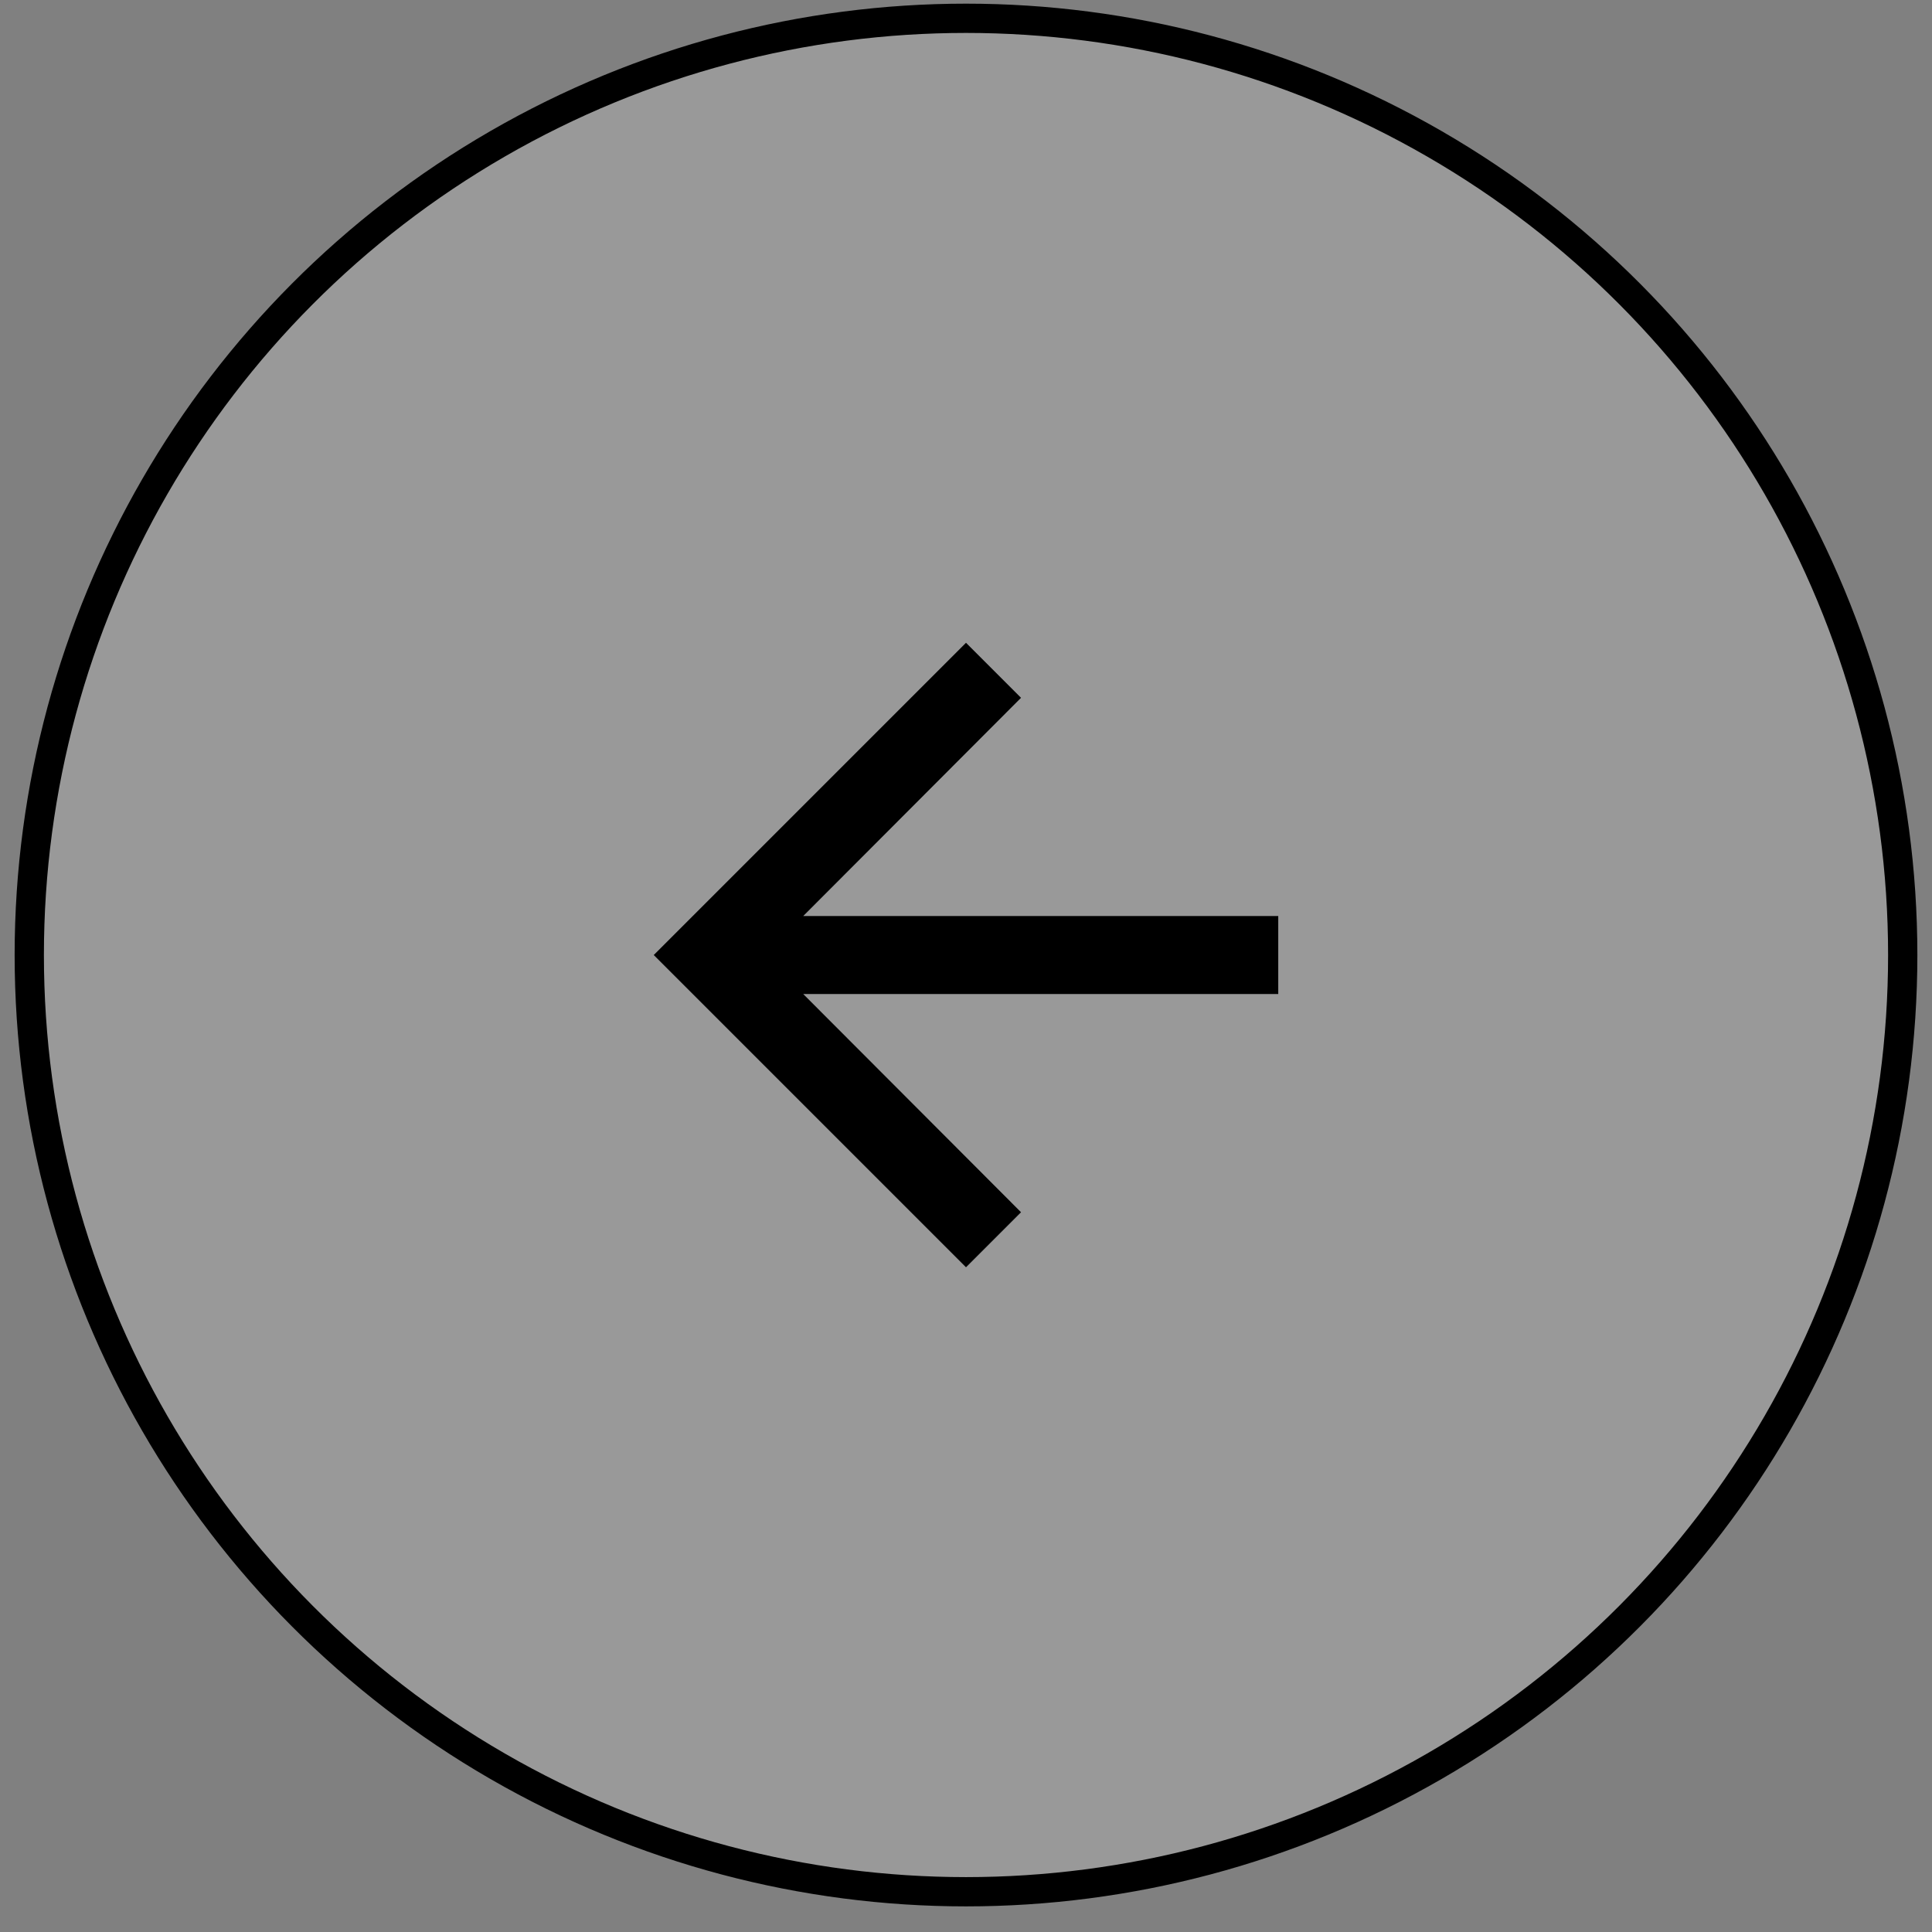 <svg width="66" height="66" viewBox="0 0 66 66" fill="none" xmlns="http://www.w3.org/2000/svg">
<rect x="0" y="0" width="66" height="66" fill="#808080" stroke="none"/>
<circle cx="32" cy="32" r="32" transform="matrix(-1 0 0 1 65 0.625)" fill="white" fill-opacity="0.2" stroke="#80BC5B" style="fill:white;fill-opacity:0.2;stroke:#80BC5B;stroke:color(display-p3 0.502 0.737 0.357);stroke-opacity:1;"/>
<path d="M33 21.958L34.88 23.838L27.44 31.292H43.667V33.958H27.44L34.88 41.412L33 43.292L22.333 32.625L33 21.958Z" fill="#80BC5B" style="fill:#80BC5B;fill:color(display-p3 0.502 0.737 0.357);fill-opacity:1;"/>
</svg>
